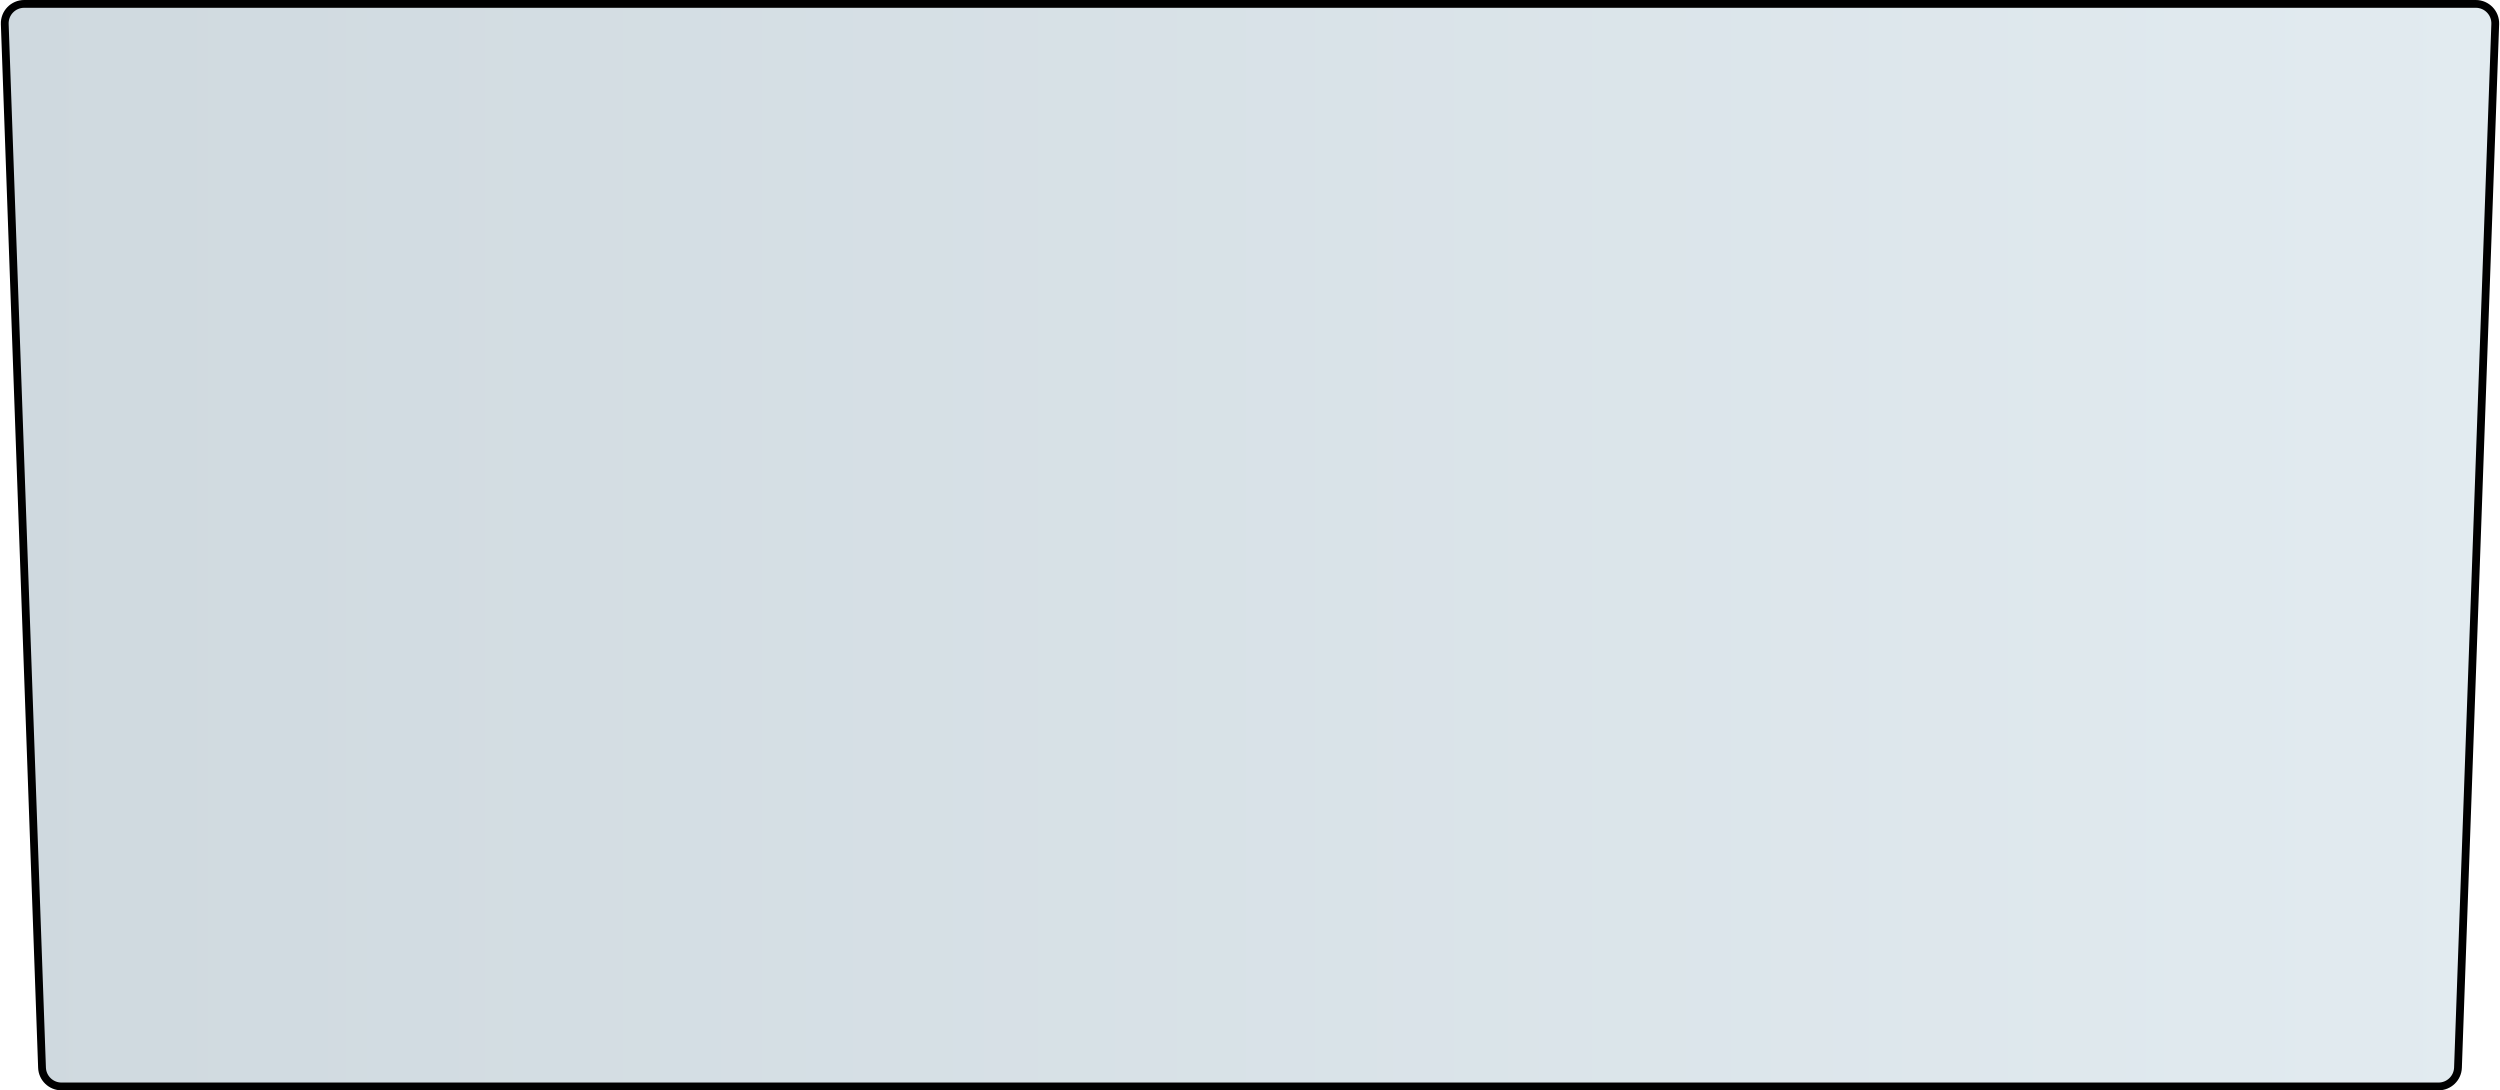 <?xml version="1.0" encoding="UTF-8"?> <svg xmlns="http://www.w3.org/2000/svg" width="321" height="140" viewBox="0 0 321 140" fill="none"> <path d="M3.109 0.5H317.891C319.307 0.5 320.44 1.674 320.389 3.089L315.604 137.089C315.556 138.434 314.451 139.5 313.105 139.5H7.895C6.549 139.5 5.444 138.434 5.396 137.089L0.611 3.089C0.56 1.674 1.693 0.5 3.109 0.5Z" fill="url(#paint0_linear_2018_20)" stroke="black"></path> <defs> <linearGradient id="paint0_linear_2018_20" x1="0" y1="70" x2="320" y2="70" gradientUnits="userSpaceOnUse"> <stop stop-color="#CFD9DF"></stop> <stop offset="1" stop-color="#E2EBF0"></stop> </linearGradient> </defs> </svg> 